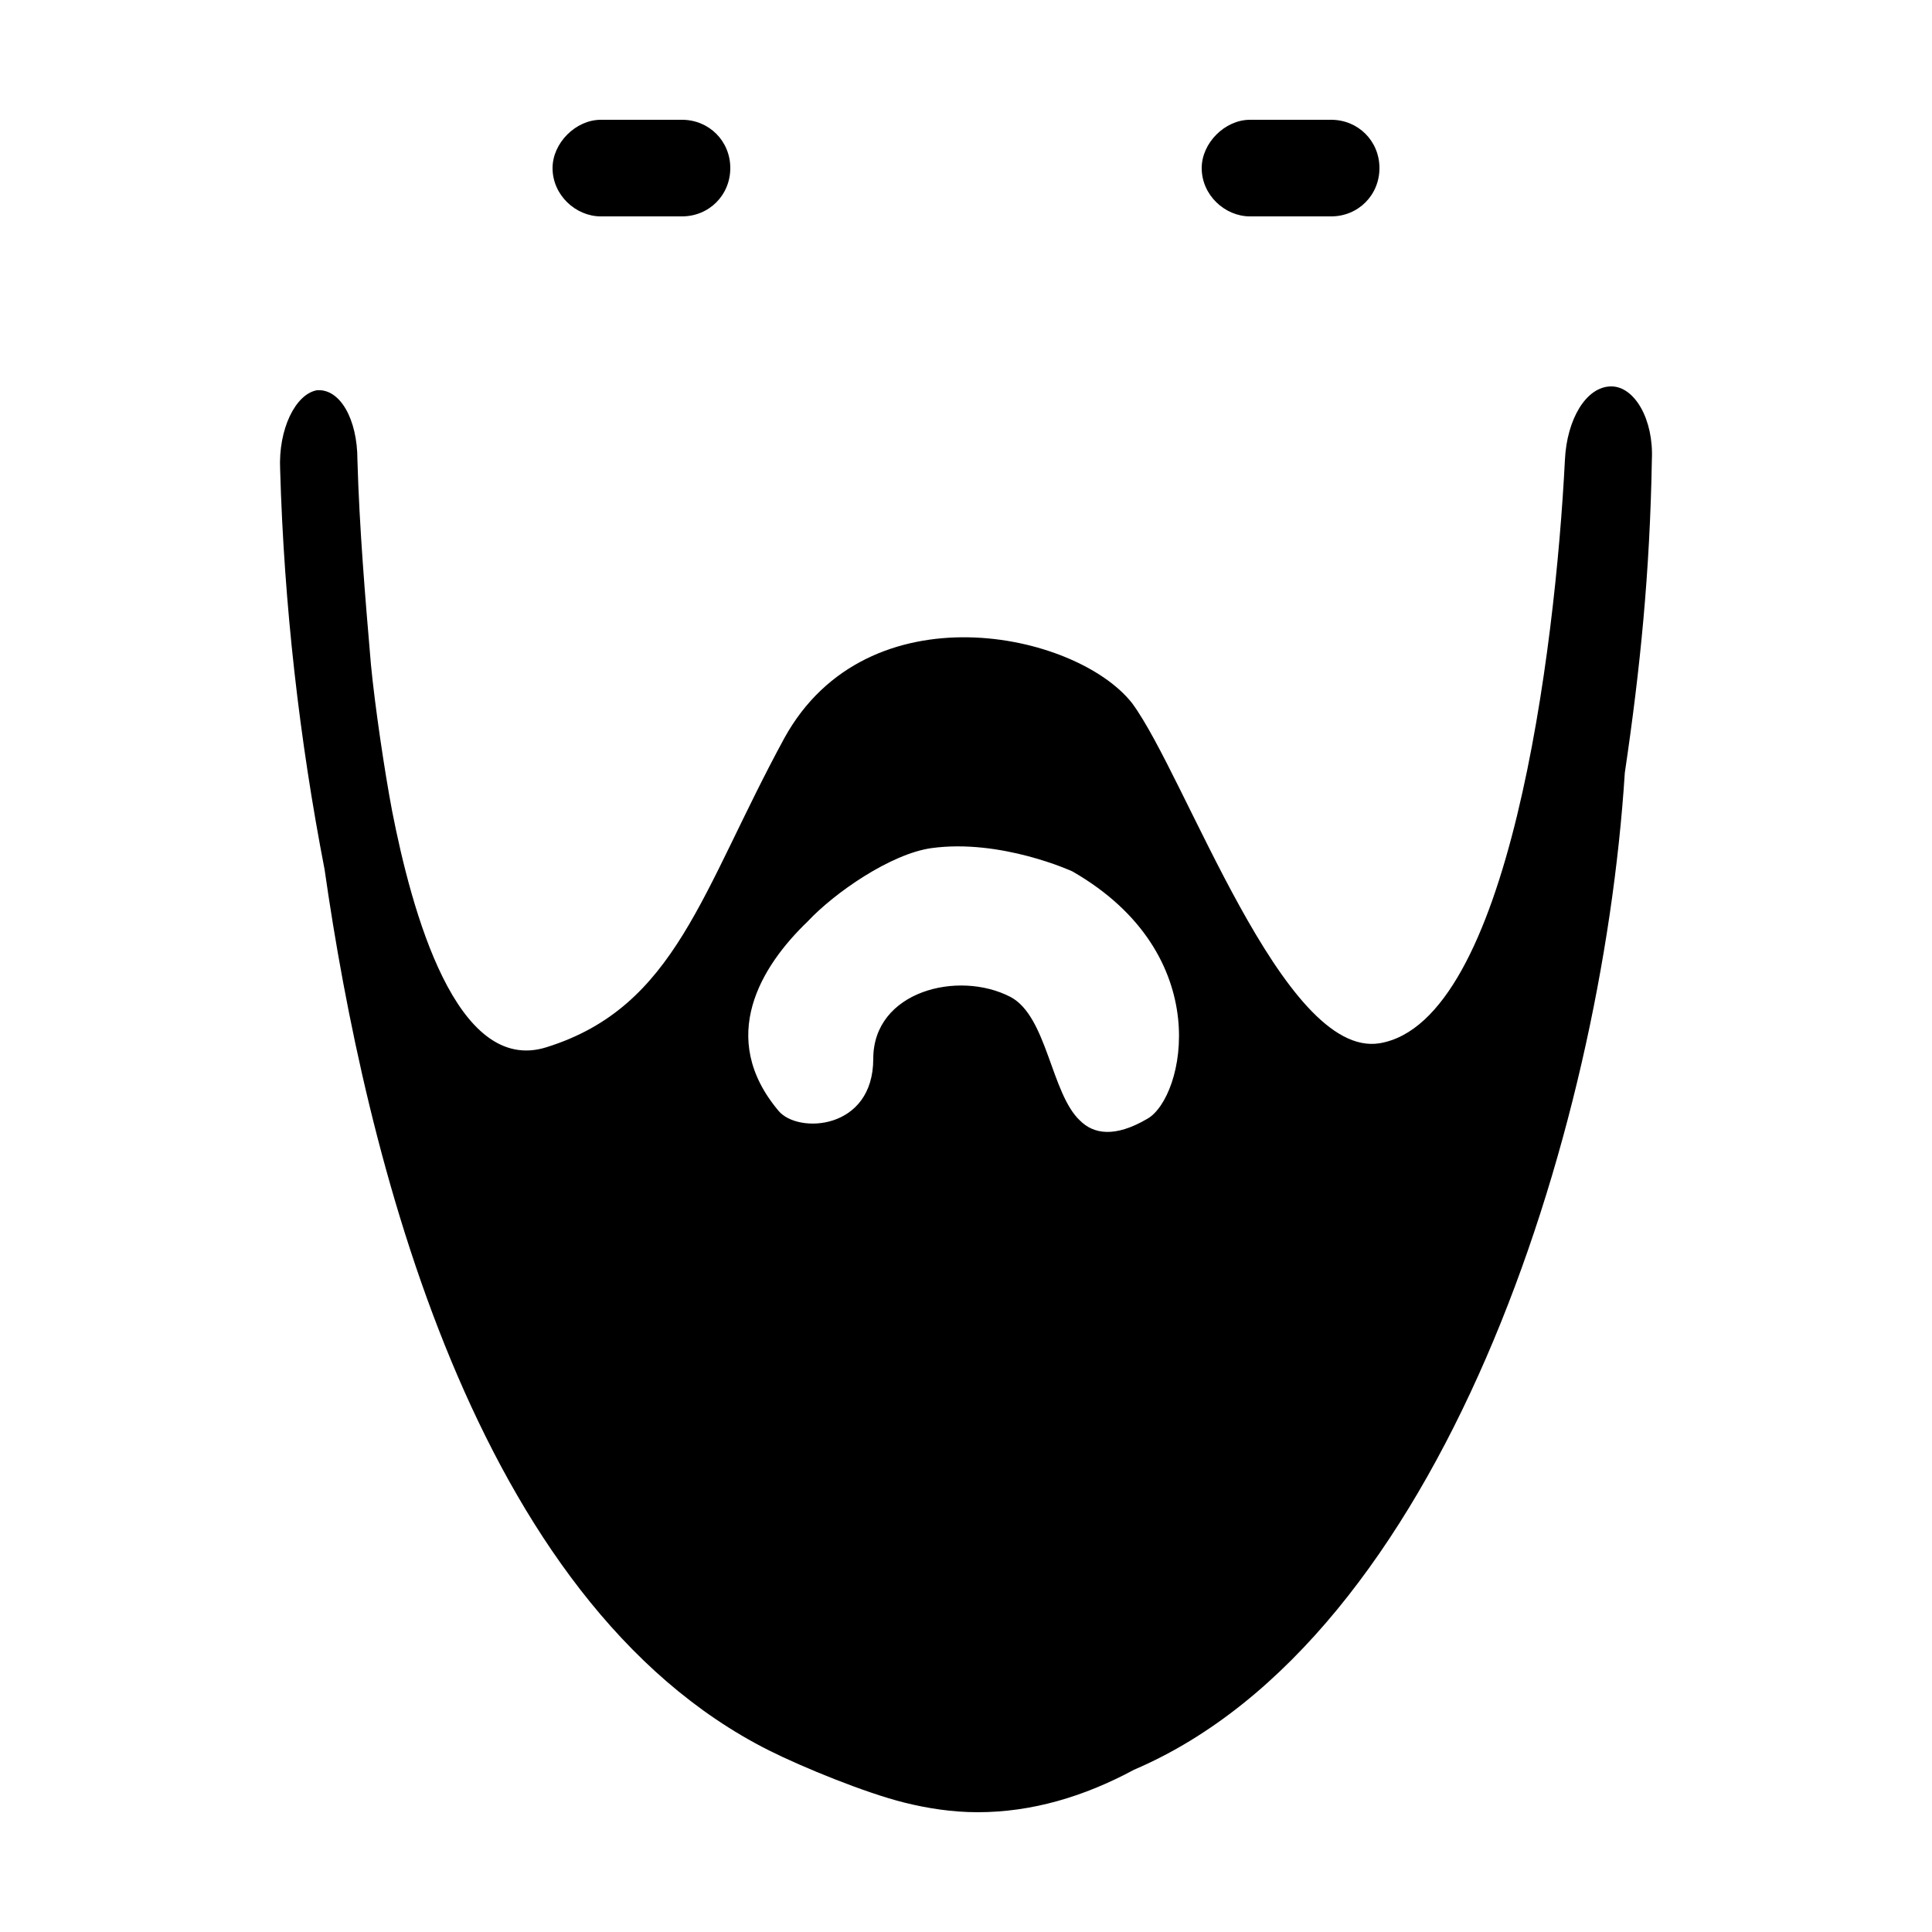 <svg width="64" height="64" viewBox="0 0 1000 1000" xmlns="http://www.w3.org/2000/svg"><path d="M834 200c-13 0-23 17-24 38-5 99-29 291-96 302-50 8-100-138-128-176-29-37-137-60-180 18-43 79-56 139-123 160-47 15-70-71-80-122-4-21-9-55-11-76-3-35-6-71-7-106 0-21-9-37-21-36-11 2-20 20-19 41 2 70 10 140 23 207 21 147 77 379 230 456 18 9 50 22 70 27 12 3 25 5 38 5 28 0 55-8 81-22 159-68 242-328 254-516 8-54 13-104 14-162 1-21-9-38-21-38zM594 579c-17 10-28 8-35 1-15-14-17-54-36-64-27-14-71-3-71 32 0 37-39 39-49 27-32-38-9-75 15-98 14-15 43-35 64-38 36-5 73 12 73 12 75 43 58 117 39 128zM311 112h42c14 0 25-11 25-25s-11-25-25-25h-42c-13 0-25 12-25 25 0 14 12 25 25 25zm336 0h42c14 0 25-11 25-25s-11-25-25-25h-42c-13 0-25 12-25 25 0 14 12 25 25 25z"/></svg>